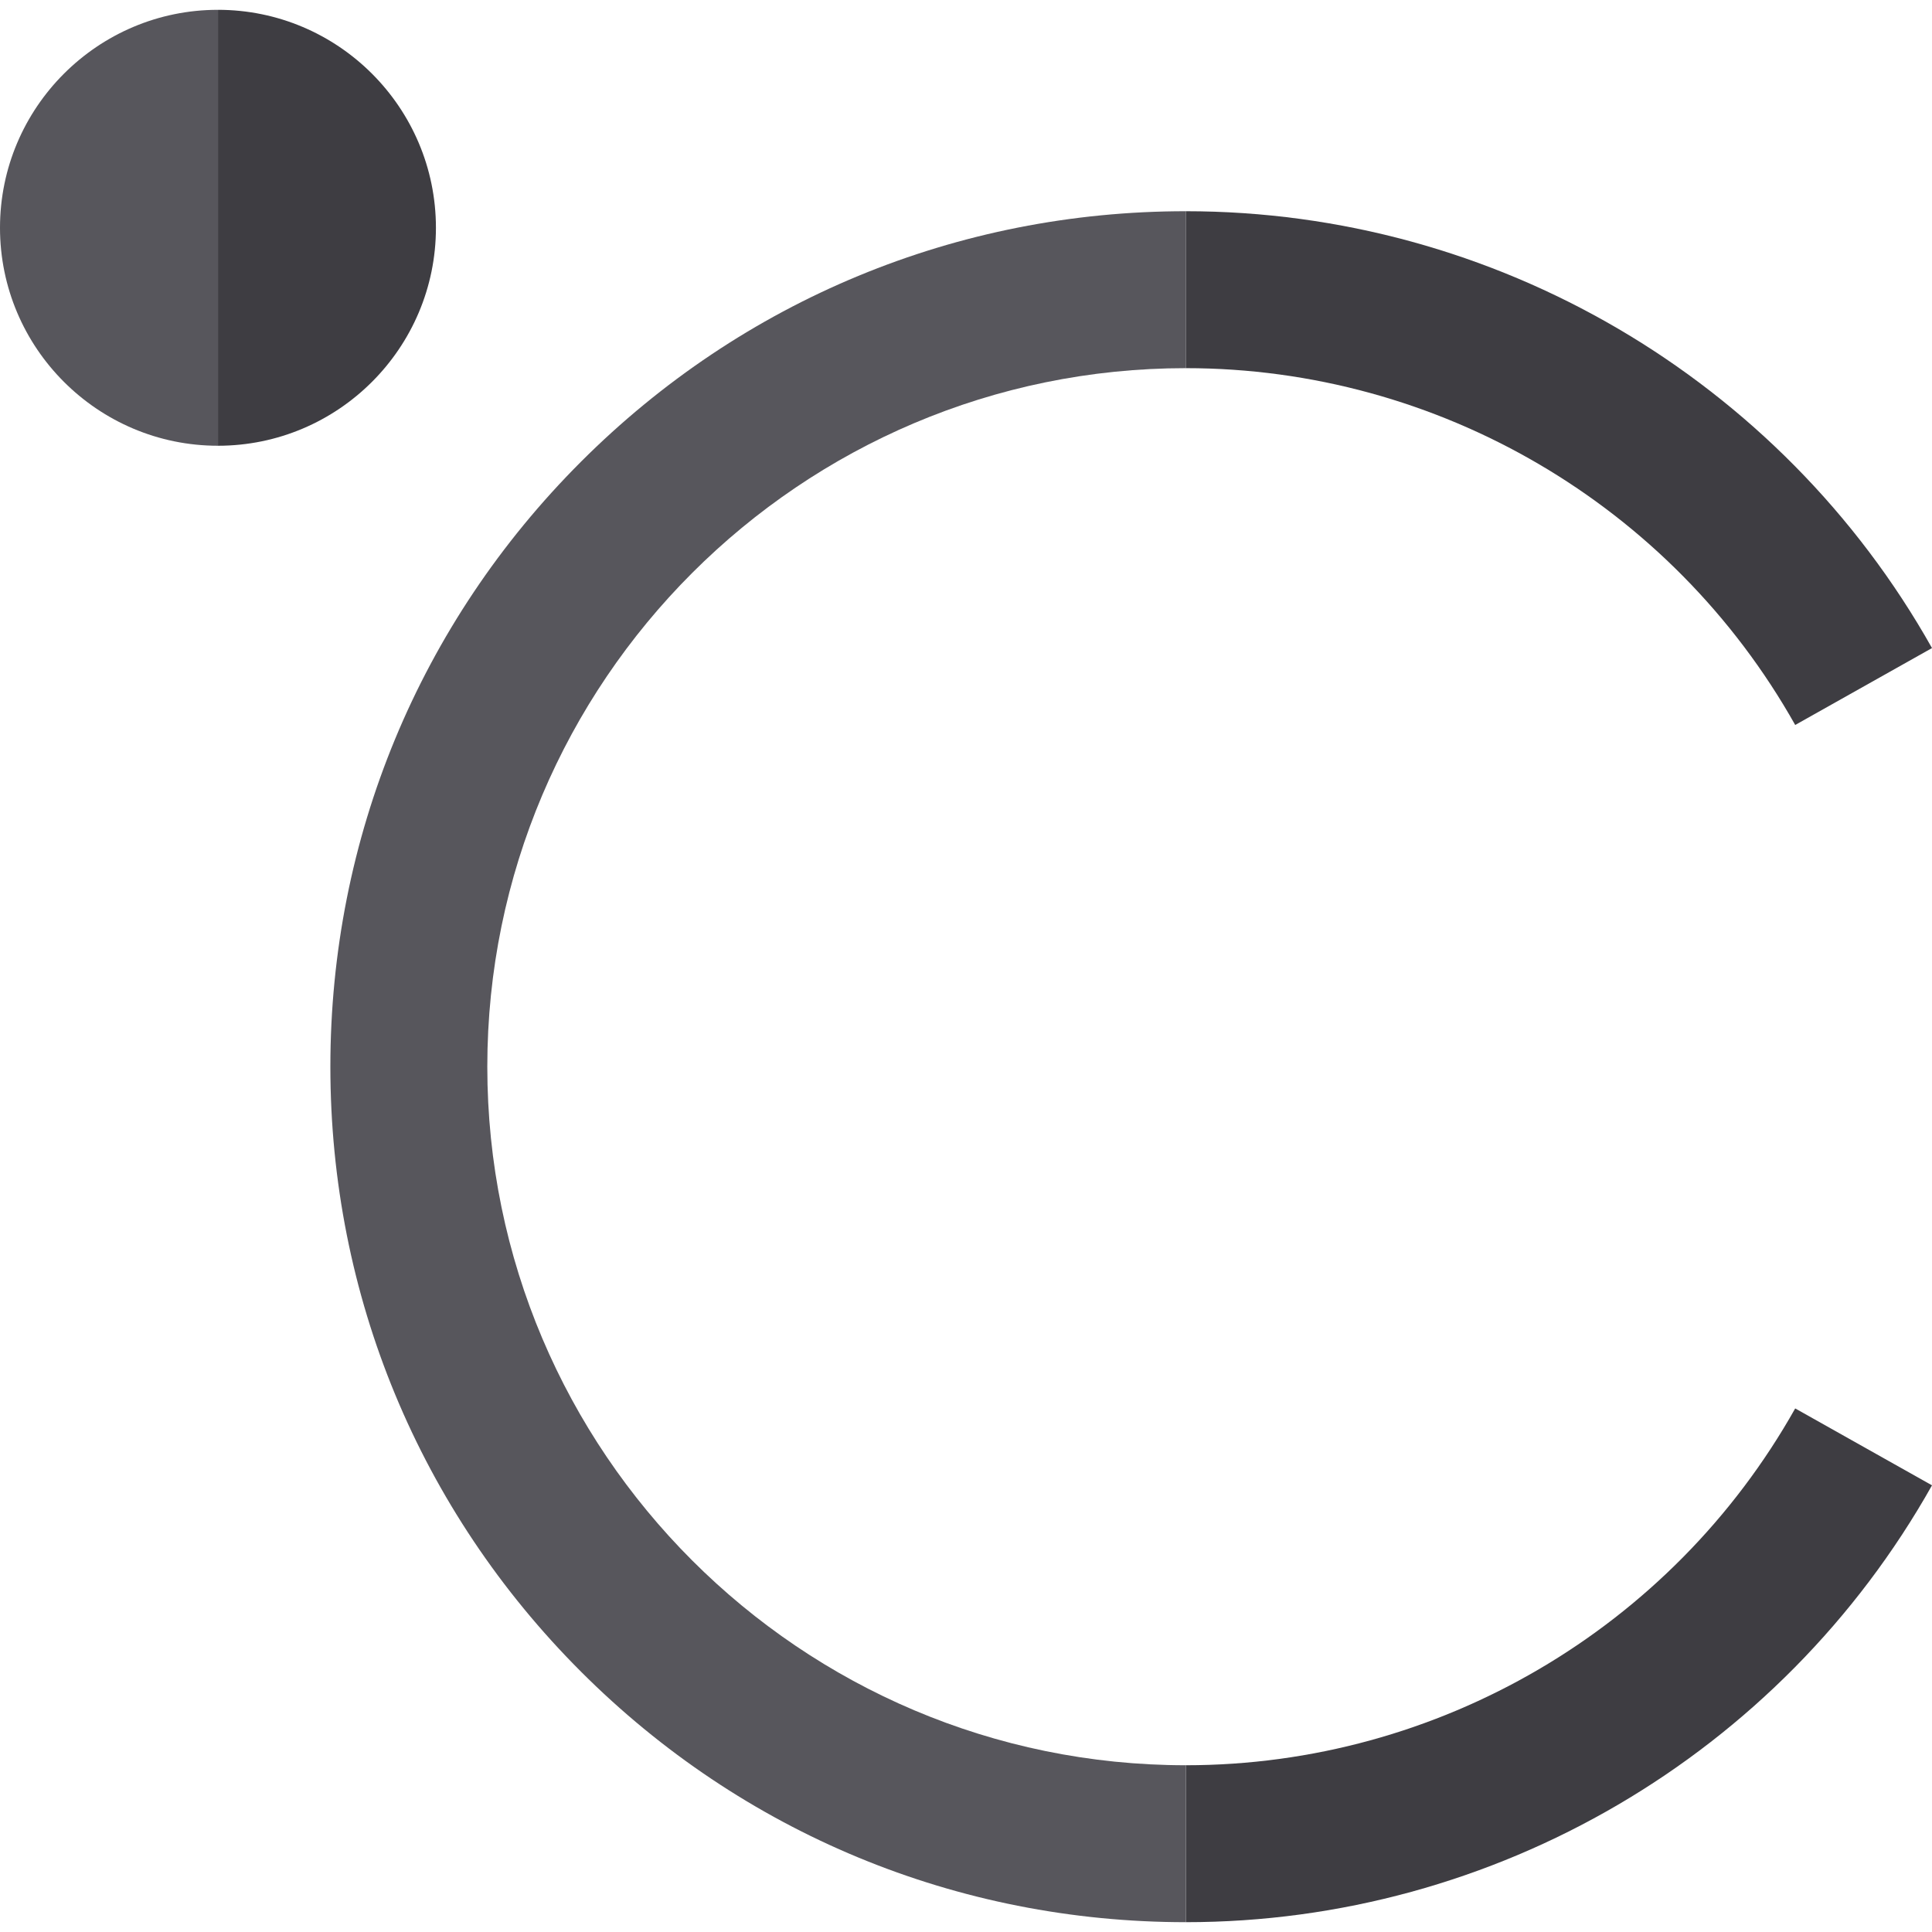 <?xml version="1.0" encoding="iso-8859-1"?>
<!-- Uploaded to: SVG Repo, www.svgrepo.com, Generator: SVG Repo Mixer Tools -->
<svg height="800px" width="800px" version="1.1" id="Layer_1" xmlns="http://www.w3.org/2000/svg" xmlns:xlink="http://www.w3.org/1999/xlink" 
	 viewBox="0 0 492.434 492.434" xml:space="preserve">
<g>
	<path style="fill:#3E3D42;" d="M111.111,58.058c0-30.634-24.922-55.556-55.556-55.556v111.112
		C86.189,113.614,111.111,88.692,111.111,58.058z"/>
	<path style="fill:#57565C;" d="M0,58.058c0,30.634,24.922,55.556,55.556,55.556V2.503C24.922,2.503,0,27.425,0,58.058z"/>
	<path style="fill:#3E3D42;" d="M302.253,449.931v40c78.699,0,151.572-42.665,190.181-111.345l-34.868-19.601
		C426.03,415.083,366.518,449.931,302.253,449.931z"/>
	<path style="fill:#57565C;" d="M124.206,271.884c0-98.176,79.872-178.048,178.047-178.048v-40
		c-58.243,0-112.999,22.681-154.183,63.865c-41.184,41.184-63.865,95.94-63.865,154.183c0,58.242,22.681,112.999,63.865,154.183
		c41.184,41.184,95.94,63.865,154.183,63.865v-40C204.078,449.931,124.206,370.06,124.206,271.884z"/>
	<path style="fill:#3E3D42;" d="M457.566,184.783l34.868-19.601C453.825,96.501,380.952,53.836,302.253,53.836v40
		C366.518,93.836,426.03,128.685,457.566,184.783z"/>
</g>
</svg>